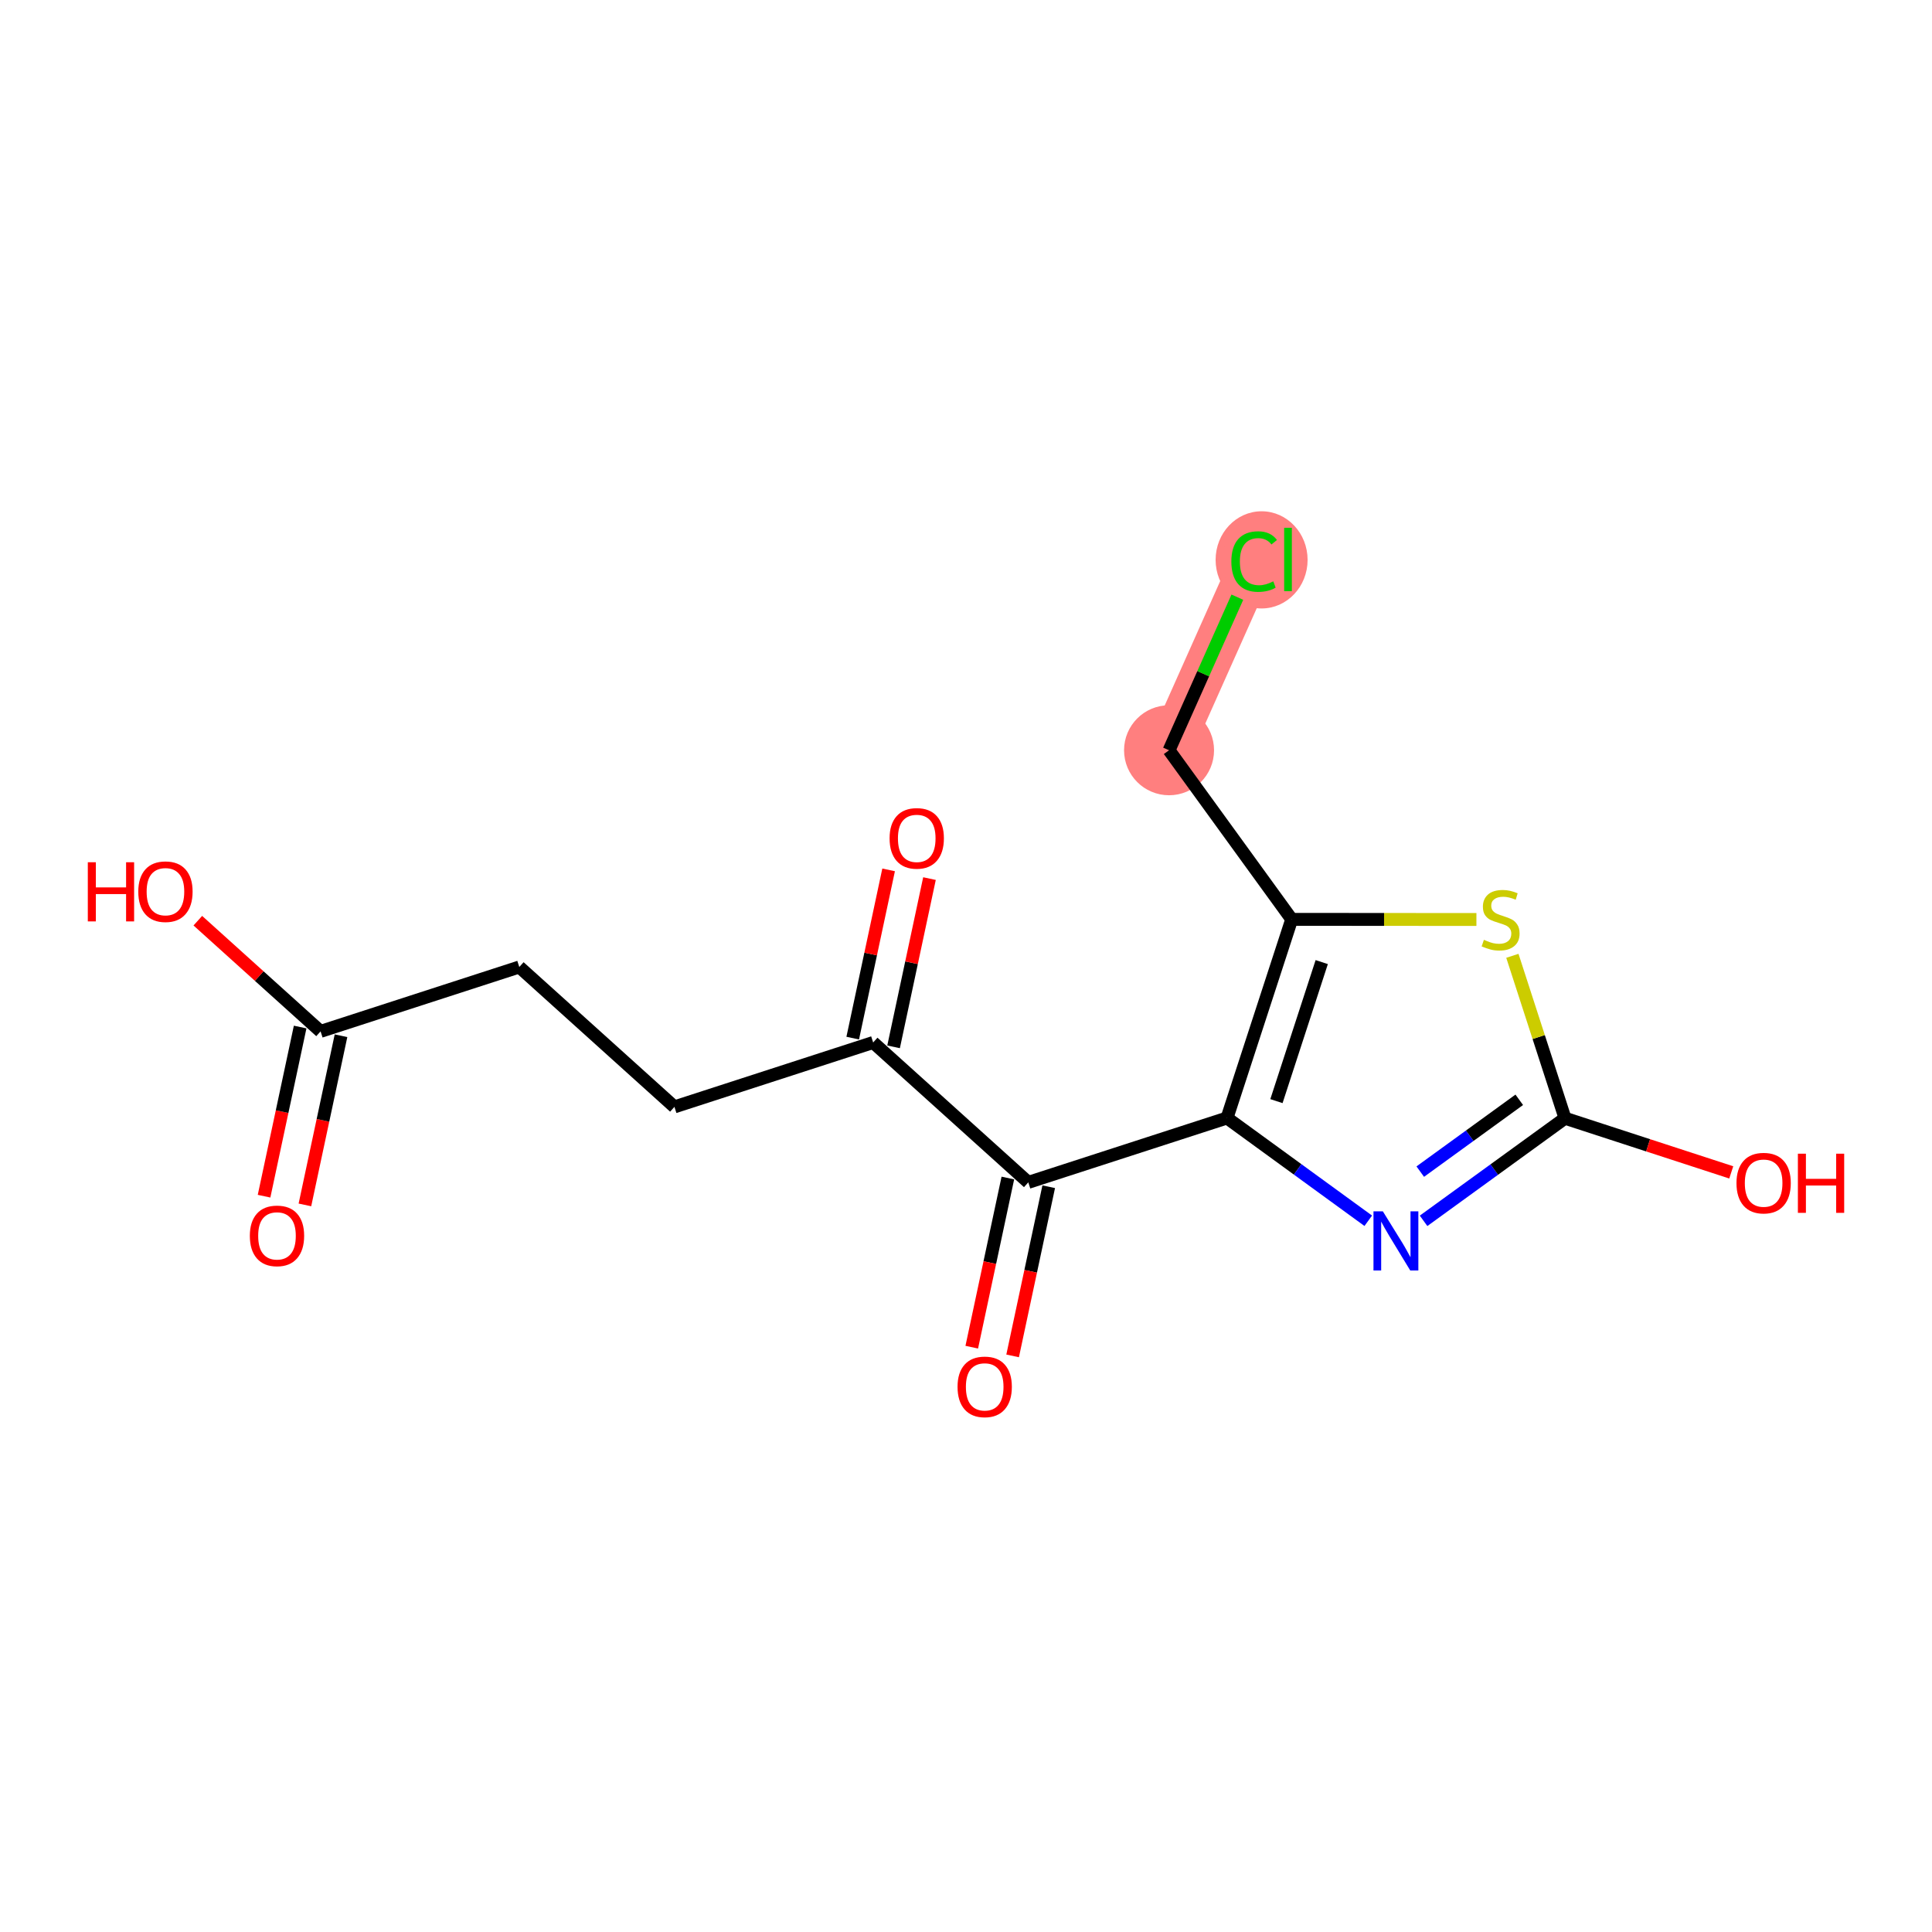 <?xml version='1.0' encoding='iso-8859-1'?>
<svg version='1.1' baseProfile='full'
              xmlns='http://www.w3.org/2000/svg'
                      xmlns:rdkit='http://www.rdkit.org/xml'
                      xmlns:xlink='http://www.w3.org/1999/xlink'
                  xml:space='preserve'
width='300px' height='300px' viewBox='0 0 300 300'>
<!-- END OF HEADER -->
<rect style='opacity:1.0;fill:#FFFFFF;stroke:none' width='300' height='300' x='0' y='0'> </rect>
<rect style='opacity:1.0;fill:#FFFFFF;stroke:none' width='300' height='300' x='0' y='0'> </rect>
<path d='M 181.53,116.5 L 194.746,86.877' style='fill:none;fill-rule:evenodd;stroke:#FF7F7F;stroke-width:6.9px;stroke-linecap:butt;stroke-linejoin:miter;stroke-opacity:1' />
<ellipse cx='181.53' cy='116.5' rx='6.487' ry='6.487'  style='fill:#FF7F7F;fill-rule:evenodd;stroke:#FF7F7F;stroke-width:1.0px;stroke-linecap:butt;stroke-linejoin:miter;stroke-opacity:1' />
<ellipse cx='195.901' cy='86.936' rx='6.642' ry='7.046'  style='fill:#FF7F7F;fill-rule:evenodd;stroke:#FF7F7F;stroke-width:1.0px;stroke-linecap:butt;stroke-linejoin:miter;stroke-opacity:1' />
<path class='bond-0 atom-0 atom-1' d='M 47.347,187.098 L 50.149,173.964' style='fill:none;fill-rule:evenodd;stroke:#FF0000;stroke-width:2.0px;stroke-linecap:butt;stroke-linejoin:miter;stroke-opacity:1' />
<path class='bond-0 atom-0 atom-1' d='M 50.149,173.964 L 52.952,160.83' style='fill:none;fill-rule:evenodd;stroke:#000000;stroke-width:2.0px;stroke-linecap:butt;stroke-linejoin:miter;stroke-opacity:1' />
<path class='bond-0 atom-0 atom-1' d='M 41.003,185.744 L 43.805,172.61' style='fill:none;fill-rule:evenodd;stroke:#FF0000;stroke-width:2.0px;stroke-linecap:butt;stroke-linejoin:miter;stroke-opacity:1' />
<path class='bond-0 atom-0 atom-1' d='M 43.805,172.61 L 46.607,159.477' style='fill:none;fill-rule:evenodd;stroke:#000000;stroke-width:2.0px;stroke-linecap:butt;stroke-linejoin:miter;stroke-opacity:1' />
<path class='bond-1 atom-1 atom-2' d='M 49.779,160.153 L 40.248,151.559' style='fill:none;fill-rule:evenodd;stroke:#000000;stroke-width:2.0px;stroke-linecap:butt;stroke-linejoin:miter;stroke-opacity:1' />
<path class='bond-1 atom-1 atom-2' d='M 40.248,151.559 L 30.718,142.964' style='fill:none;fill-rule:evenodd;stroke:#FF0000;stroke-width:2.0px;stroke-linecap:butt;stroke-linejoin:miter;stroke-opacity:1' />
<path class='bond-2 atom-1 atom-3' d='M 49.779,160.153 L 80.636,150.153' style='fill:none;fill-rule:evenodd;stroke:#000000;stroke-width:2.0px;stroke-linecap:butt;stroke-linejoin:miter;stroke-opacity:1' />
<path class='bond-3 atom-3 atom-4' d='M 80.636,150.153 L 104.725,171.876' style='fill:none;fill-rule:evenodd;stroke:#000000;stroke-width:2.0px;stroke-linecap:butt;stroke-linejoin:miter;stroke-opacity:1' />
<path class='bond-4 atom-4 atom-5' d='M 104.725,171.876 L 135.583,161.876' style='fill:none;fill-rule:evenodd;stroke:#000000;stroke-width:2.0px;stroke-linecap:butt;stroke-linejoin:miter;stroke-opacity:1' />
<path class='bond-5 atom-5 atom-6' d='M 138.755,162.553 L 141.542,149.491' style='fill:none;fill-rule:evenodd;stroke:#000000;stroke-width:2.0px;stroke-linecap:butt;stroke-linejoin:miter;stroke-opacity:1' />
<path class='bond-5 atom-5 atom-6' d='M 141.542,149.491 L 144.329,136.428' style='fill:none;fill-rule:evenodd;stroke:#FF0000;stroke-width:2.0px;stroke-linecap:butt;stroke-linejoin:miter;stroke-opacity:1' />
<path class='bond-5 atom-5 atom-6' d='M 132.41,161.199 L 135.197,148.137' style='fill:none;fill-rule:evenodd;stroke:#000000;stroke-width:2.0px;stroke-linecap:butt;stroke-linejoin:miter;stroke-opacity:1' />
<path class='bond-5 atom-5 atom-6' d='M 135.197,148.137 L 137.984,135.075' style='fill:none;fill-rule:evenodd;stroke:#FF0000;stroke-width:2.0px;stroke-linecap:butt;stroke-linejoin:miter;stroke-opacity:1' />
<path class='bond-6 atom-5 atom-7' d='M 135.583,161.876 L 159.672,183.599' style='fill:none;fill-rule:evenodd;stroke:#000000;stroke-width:2.0px;stroke-linecap:butt;stroke-linejoin:miter;stroke-opacity:1' />
<path class='bond-7 atom-7 atom-8' d='M 156.5,182.922 L 153.697,196.056' style='fill:none;fill-rule:evenodd;stroke:#000000;stroke-width:2.0px;stroke-linecap:butt;stroke-linejoin:miter;stroke-opacity:1' />
<path class='bond-7 atom-7 atom-8' d='M 153.697,196.056 L 150.895,209.19' style='fill:none;fill-rule:evenodd;stroke:#FF0000;stroke-width:2.0px;stroke-linecap:butt;stroke-linejoin:miter;stroke-opacity:1' />
<path class='bond-7 atom-7 atom-8' d='M 162.844,184.276 L 160.042,197.41' style='fill:none;fill-rule:evenodd;stroke:#000000;stroke-width:2.0px;stroke-linecap:butt;stroke-linejoin:miter;stroke-opacity:1' />
<path class='bond-7 atom-7 atom-8' d='M 160.042,197.41 L 157.24,210.543' style='fill:none;fill-rule:evenodd;stroke:#FF0000;stroke-width:2.0px;stroke-linecap:butt;stroke-linejoin:miter;stroke-opacity:1' />
<path class='bond-8 atom-7 atom-9' d='M 159.672,183.599 L 190.529,173.599' style='fill:none;fill-rule:evenodd;stroke:#000000;stroke-width:2.0px;stroke-linecap:butt;stroke-linejoin:miter;stroke-opacity:1' />
<path class='bond-9 atom-9 atom-10' d='M 190.529,173.599 L 201.496,181.58' style='fill:none;fill-rule:evenodd;stroke:#000000;stroke-width:2.0px;stroke-linecap:butt;stroke-linejoin:miter;stroke-opacity:1' />
<path class='bond-9 atom-9 atom-10' d='M 201.496,181.58 L 212.462,189.56' style='fill:none;fill-rule:evenodd;stroke:#0000FF;stroke-width:2.0px;stroke-linecap:butt;stroke-linejoin:miter;stroke-opacity:1' />
<path class='bond-16 atom-14 atom-9' d='M 200.576,142.757 L 190.529,173.599' style='fill:none;fill-rule:evenodd;stroke:#000000;stroke-width:2.0px;stroke-linecap:butt;stroke-linejoin:miter;stroke-opacity:1' />
<path class='bond-16 atom-14 atom-9' d='M 205.238,149.393 L 198.205,170.982' style='fill:none;fill-rule:evenodd;stroke:#000000;stroke-width:2.0px;stroke-linecap:butt;stroke-linejoin:miter;stroke-opacity:1' />
<path class='bond-10 atom-10 atom-11' d='M 221.052,189.57 L 232.033,181.605' style='fill:none;fill-rule:evenodd;stroke:#0000FF;stroke-width:2.0px;stroke-linecap:butt;stroke-linejoin:miter;stroke-opacity:1' />
<path class='bond-10 atom-10 atom-11' d='M 232.033,181.605 L 243.014,173.639' style='fill:none;fill-rule:evenodd;stroke:#000000;stroke-width:2.0px;stroke-linecap:butt;stroke-linejoin:miter;stroke-opacity:1' />
<path class='bond-10 atom-10 atom-11' d='M 220.537,181.929 L 228.223,176.353' style='fill:none;fill-rule:evenodd;stroke:#0000FF;stroke-width:2.0px;stroke-linecap:butt;stroke-linejoin:miter;stroke-opacity:1' />
<path class='bond-10 atom-10 atom-11' d='M 228.223,176.353 L 235.91,170.777' style='fill:none;fill-rule:evenodd;stroke:#000000;stroke-width:2.0px;stroke-linecap:butt;stroke-linejoin:miter;stroke-opacity:1' />
<path class='bond-11 atom-11 atom-12' d='M 243.014,173.639 L 255.921,177.844' style='fill:none;fill-rule:evenodd;stroke:#000000;stroke-width:2.0px;stroke-linecap:butt;stroke-linejoin:miter;stroke-opacity:1' />
<path class='bond-11 atom-11 atom-12' d='M 255.921,177.844 L 268.828,182.048' style='fill:none;fill-rule:evenodd;stroke:#FF0000;stroke-width:2.0px;stroke-linecap:butt;stroke-linejoin:miter;stroke-opacity:1' />
<path class='bond-12 atom-11 atom-13' d='M 243.014,173.639 L 238.927,161.029' style='fill:none;fill-rule:evenodd;stroke:#000000;stroke-width:2.0px;stroke-linecap:butt;stroke-linejoin:miter;stroke-opacity:1' />
<path class='bond-12 atom-11 atom-13' d='M 238.927,161.029 L 234.841,148.419' style='fill:none;fill-rule:evenodd;stroke:#CCCC00;stroke-width:2.0px;stroke-linecap:butt;stroke-linejoin:miter;stroke-opacity:1' />
<path class='bond-13 atom-13 atom-14' d='M 229.257,142.779 L 214.917,142.768' style='fill:none;fill-rule:evenodd;stroke:#CCCC00;stroke-width:2.0px;stroke-linecap:butt;stroke-linejoin:miter;stroke-opacity:1' />
<path class='bond-13 atom-13 atom-14' d='M 214.917,142.768 L 200.576,142.757' style='fill:none;fill-rule:evenodd;stroke:#000000;stroke-width:2.0px;stroke-linecap:butt;stroke-linejoin:miter;stroke-opacity:1' />
<path class='bond-14 atom-14 atom-15' d='M 200.576,142.757 L 181.53,116.5' style='fill:none;fill-rule:evenodd;stroke:#000000;stroke-width:2.0px;stroke-linecap:butt;stroke-linejoin:miter;stroke-opacity:1' />
<path class='bond-15 atom-15 atom-16' d='M 181.53,116.5 L 186.833,104.615' style='fill:none;fill-rule:evenodd;stroke:#000000;stroke-width:2.0px;stroke-linecap:butt;stroke-linejoin:miter;stroke-opacity:1' />
<path class='bond-15 atom-15 atom-16' d='M 186.833,104.615 L 192.135,92.729' style='fill:none;fill-rule:evenodd;stroke:#00CC00;stroke-width:2.0px;stroke-linecap:butt;stroke-linejoin:miter;stroke-opacity:1' />
<path  class='atom-0' d='M 38.794 191.903
Q 38.794 189.697, 39.884 188.464
Q 40.974 187.232, 43.011 187.232
Q 45.048 187.232, 46.138 188.464
Q 47.228 189.697, 47.228 191.903
Q 47.228 194.134, 46.125 195.406
Q 45.022 196.665, 43.011 196.665
Q 40.987 196.665, 39.884 195.406
Q 38.794 194.147, 38.794 191.903
M 43.011 195.627
Q 44.412 195.627, 45.165 194.692
Q 45.93 193.745, 45.93 191.903
Q 45.93 190.099, 45.165 189.191
Q 44.412 188.27, 43.011 188.27
Q 41.61 188.27, 40.844 189.178
Q 40.092 190.086, 40.092 191.903
Q 40.092 193.758, 40.844 194.692
Q 41.61 195.627, 43.011 195.627
' fill='#FF0000'/>
<path  class='atom-2' d='M 13.636 133.889
L 14.882 133.889
L 14.882 137.795
L 19.579 137.795
L 19.579 133.889
L 20.825 133.889
L 20.825 143.075
L 19.579 143.075
L 19.579 138.833
L 14.882 138.833
L 14.882 143.075
L 13.636 143.075
L 13.636 133.889
' fill='#FF0000'/>
<path  class='atom-2' d='M 21.473 138.456
Q 21.473 136.251, 22.563 135.018
Q 23.653 133.785, 25.69 133.785
Q 27.727 133.785, 28.817 135.018
Q 29.907 136.251, 29.907 138.456
Q 29.907 140.688, 28.804 141.96
Q 27.701 143.218, 25.69 143.218
Q 23.666 143.218, 22.563 141.96
Q 21.473 140.701, 21.473 138.456
M 25.69 142.18
Q 27.091 142.18, 27.844 141.246
Q 28.609 140.299, 28.609 138.456
Q 28.609 136.653, 27.844 135.745
Q 27.091 134.823, 25.69 134.823
Q 24.289 134.823, 23.523 135.732
Q 22.771 136.64, 22.771 138.456
Q 22.771 140.312, 23.523 141.246
Q 24.289 142.18, 25.69 142.18
' fill='#FF0000'/>
<path  class='atom-6' d='M 138.134 130.179
Q 138.134 127.973, 139.224 126.74
Q 140.314 125.508, 142.351 125.508
Q 144.388 125.508, 145.478 126.74
Q 146.568 127.973, 146.568 130.179
Q 146.568 132.411, 145.465 133.682
Q 144.362 134.941, 142.351 134.941
Q 140.327 134.941, 139.224 133.682
Q 138.134 132.424, 138.134 130.179
M 142.351 133.903
Q 143.752 133.903, 144.505 132.968
Q 145.27 132.021, 145.27 130.179
Q 145.27 128.375, 144.505 127.467
Q 143.752 126.546, 142.351 126.546
Q 140.95 126.546, 140.184 127.454
Q 139.432 128.362, 139.432 130.179
Q 139.432 132.034, 140.184 132.968
Q 140.95 133.903, 142.351 133.903
' fill='#FF0000'/>
<path  class='atom-8' d='M 148.687 215.349
Q 148.687 213.143, 149.777 211.91
Q 150.867 210.678, 152.904 210.678
Q 154.941 210.678, 156.031 211.91
Q 157.12 213.143, 157.12 215.349
Q 157.12 217.58, 156.018 218.852
Q 154.915 220.11, 152.904 220.11
Q 150.88 220.11, 149.777 218.852
Q 148.687 217.593, 148.687 215.349
M 152.904 219.072
Q 154.305 219.072, 155.057 218.138
Q 155.823 217.191, 155.823 215.349
Q 155.823 213.545, 155.057 212.637
Q 154.305 211.716, 152.904 211.716
Q 151.502 211.716, 150.737 212.624
Q 149.984 213.532, 149.984 215.349
Q 149.984 217.204, 150.737 218.138
Q 151.502 219.072, 152.904 219.072
' fill='#FF0000'/>
<path  class='atom-10' d='M 214.726 188.092
L 217.737 192.958
Q 218.035 193.438, 218.515 194.307
Q 218.995 195.176, 219.021 195.228
L 219.021 188.092
L 220.241 188.092
L 220.241 197.278
L 218.982 197.278
L 215.751 191.959
Q 215.375 191.336, 214.973 190.622
Q 214.584 189.909, 214.467 189.688
L 214.467 197.278
L 213.273 197.278
L 213.273 188.092
L 214.726 188.092
' fill='#0000FF'/>
<path  class='atom-12' d='M 269.639 183.712
Q 269.639 181.506, 270.729 180.274
Q 271.819 179.041, 273.856 179.041
Q 275.893 179.041, 276.983 180.274
Q 278.073 181.506, 278.073 183.712
Q 278.073 185.944, 276.97 187.215
Q 275.867 188.474, 273.856 188.474
Q 271.832 188.474, 270.729 187.215
Q 269.639 185.957, 269.639 183.712
M 273.856 187.436
Q 275.257 187.436, 276.01 186.502
Q 276.775 185.555, 276.775 183.712
Q 276.775 181.909, 276.01 181
Q 275.257 180.079, 273.856 180.079
Q 272.455 180.079, 271.689 180.987
Q 270.936 181.896, 270.936 183.712
Q 270.936 185.568, 271.689 186.502
Q 272.455 187.436, 273.856 187.436
' fill='#FF0000'/>
<path  class='atom-12' d='M 279.176 179.145
L 280.421 179.145
L 280.421 183.05
L 285.118 183.05
L 285.118 179.145
L 286.364 179.145
L 286.364 188.331
L 285.118 188.331
L 285.118 184.088
L 280.421 184.088
L 280.421 188.331
L 279.176 188.331
L 279.176 179.145
' fill='#FF0000'/>
<path  class='atom-13' d='M 230.419 145.935
Q 230.522 145.974, 230.951 146.155
Q 231.379 146.337, 231.846 146.454
Q 232.326 146.557, 232.793 146.557
Q 233.662 146.557, 234.168 146.142
Q 234.674 145.714, 234.674 144.975
Q 234.674 144.469, 234.415 144.157
Q 234.168 143.846, 233.779 143.677
Q 233.39 143.508, 232.741 143.314
Q 231.924 143.067, 231.431 142.834
Q 230.951 142.6, 230.6 142.107
Q 230.263 141.614, 230.263 140.784
Q 230.263 139.629, 231.041 138.915
Q 231.833 138.202, 233.39 138.202
Q 234.454 138.202, 235.66 138.708
L 235.362 139.707
Q 234.259 139.253, 233.429 139.253
Q 232.534 139.253, 232.04 139.629
Q 231.547 139.992, 231.56 140.628
Q 231.56 141.121, 231.807 141.419
Q 232.066 141.718, 232.43 141.886
Q 232.806 142.055, 233.429 142.25
Q 234.259 142.509, 234.752 142.769
Q 235.245 143.028, 235.596 143.56
Q 235.959 144.079, 235.959 144.975
Q 235.959 146.246, 235.103 146.934
Q 234.259 147.608, 232.845 147.608
Q 232.027 147.608, 231.405 147.427
Q 230.795 147.258, 230.068 146.96
L 230.419 145.935
' fill='#CCCC00'/>
<path  class='atom-16' d='M 191.204 87.195
Q 191.204 84.912, 192.268 83.718
Q 193.345 82.511, 195.382 82.511
Q 197.276 82.511, 198.288 83.848
L 197.432 84.548
Q 196.692 83.575, 195.382 83.575
Q 193.994 83.575, 193.254 84.51
Q 192.527 85.431, 192.527 87.195
Q 192.527 89.012, 193.28 89.946
Q 194.045 90.88, 195.525 90.88
Q 196.537 90.88, 197.717 90.27
L 198.081 91.243
Q 197.601 91.555, 196.874 91.737
Q 196.147 91.918, 195.343 91.918
Q 193.345 91.918, 192.268 90.698
Q 191.204 89.479, 191.204 87.195
' fill='#00CC00'/>
<path  class='atom-16' d='M 199.404 81.953
L 200.598 81.953
L 200.598 91.801
L 199.404 91.801
L 199.404 81.953
' fill='#00CC00'/>
</svg>
